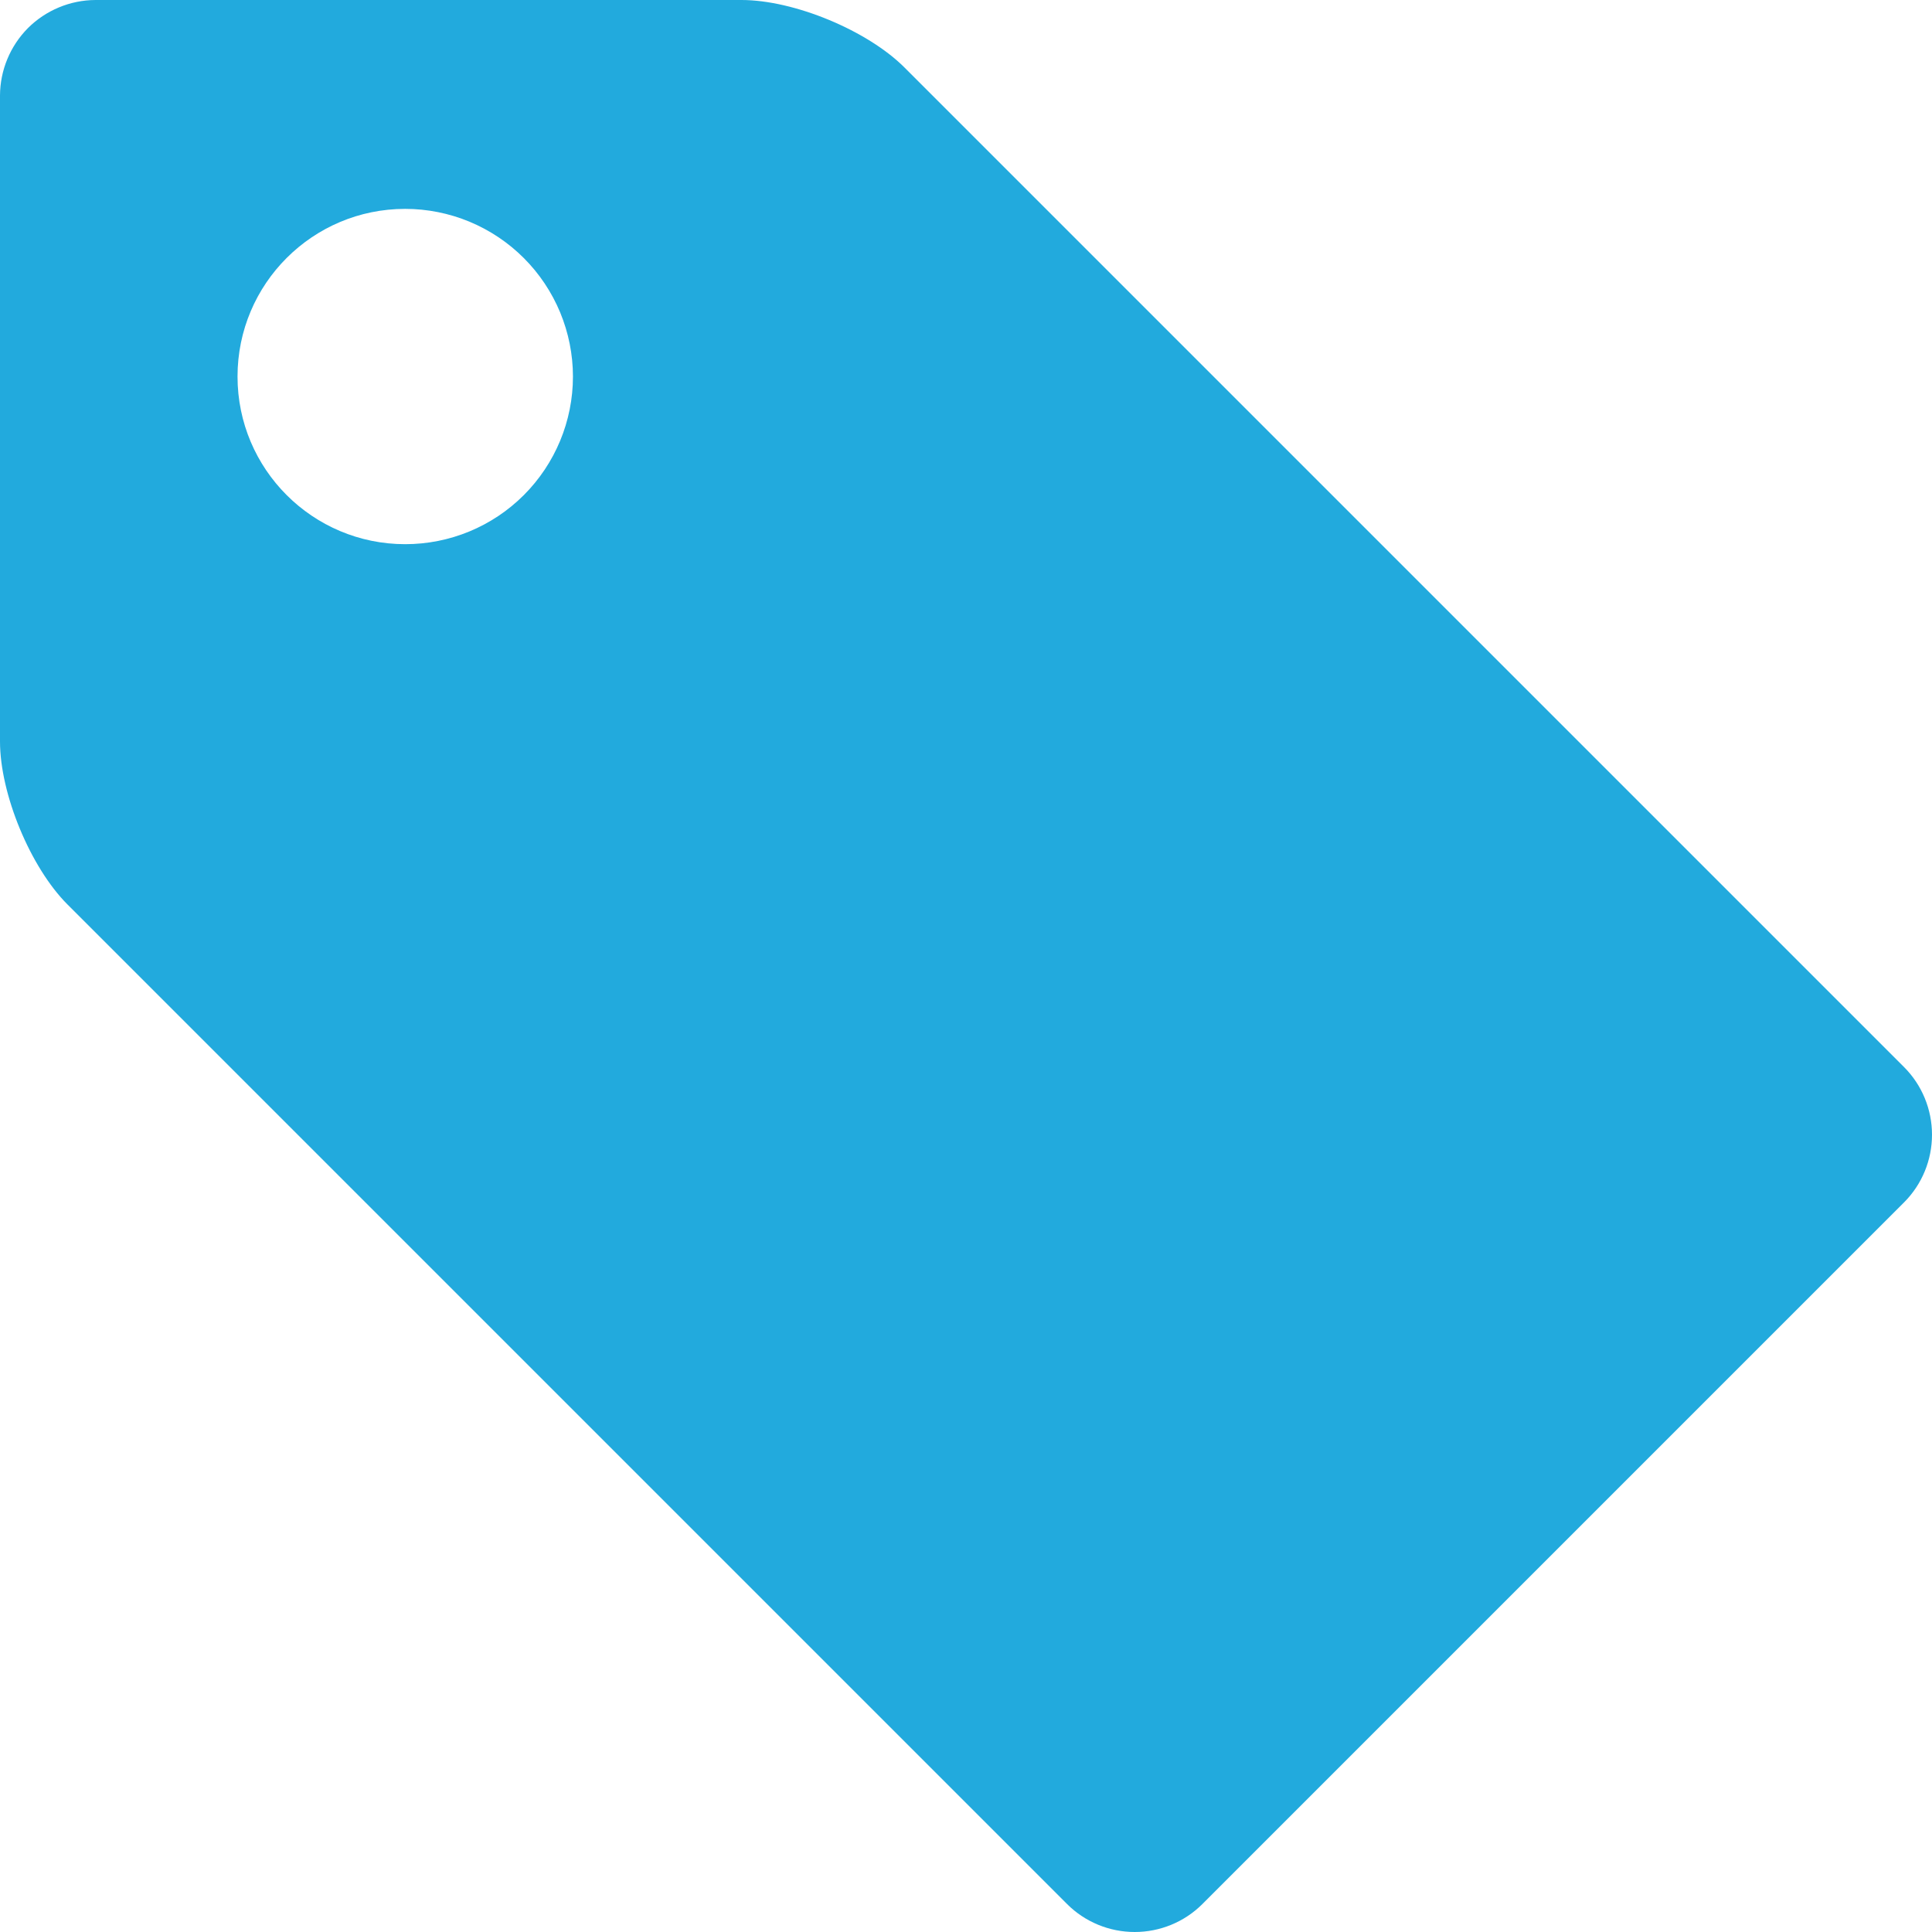 <svg width="18" height="18" viewBox="0 0 18 18" fill="none" xmlns="http://www.w3.org/2000/svg">
<path d="M17.741 9.943L8.427 0.629C8.081 0.283 7.398 0 6.908 0H0.89C0.654 0.001 0.428 0.095 0.261 0.261C0.095 0.428 0.001 0.654 0 0.89V6.908C0 7.397 0.283 8.081 0.629 8.427L9.943 17.741C10.11 17.907 10.336 18 10.572 18C10.808 18 11.034 17.907 11.201 17.741L17.741 11.201C17.907 11.034 18 10.808 18 10.572C18 10.336 17.907 10.11 17.741 9.943ZM3.775 5.07C2.913 5.07 2.213 4.371 2.213 3.508C2.213 2.645 2.913 1.946 3.775 1.946C3.981 1.946 4.184 1.987 4.373 2.065C4.563 2.144 4.735 2.259 4.88 2.404C5.025 2.549 5.14 2.721 5.219 2.911C5.297 3.1 5.338 3.303 5.338 3.508C5.338 3.923 5.173 4.32 4.88 4.613C4.587 4.906 4.19 5.07 3.775 5.07Z" fill="#22AADD"/>
</svg>
